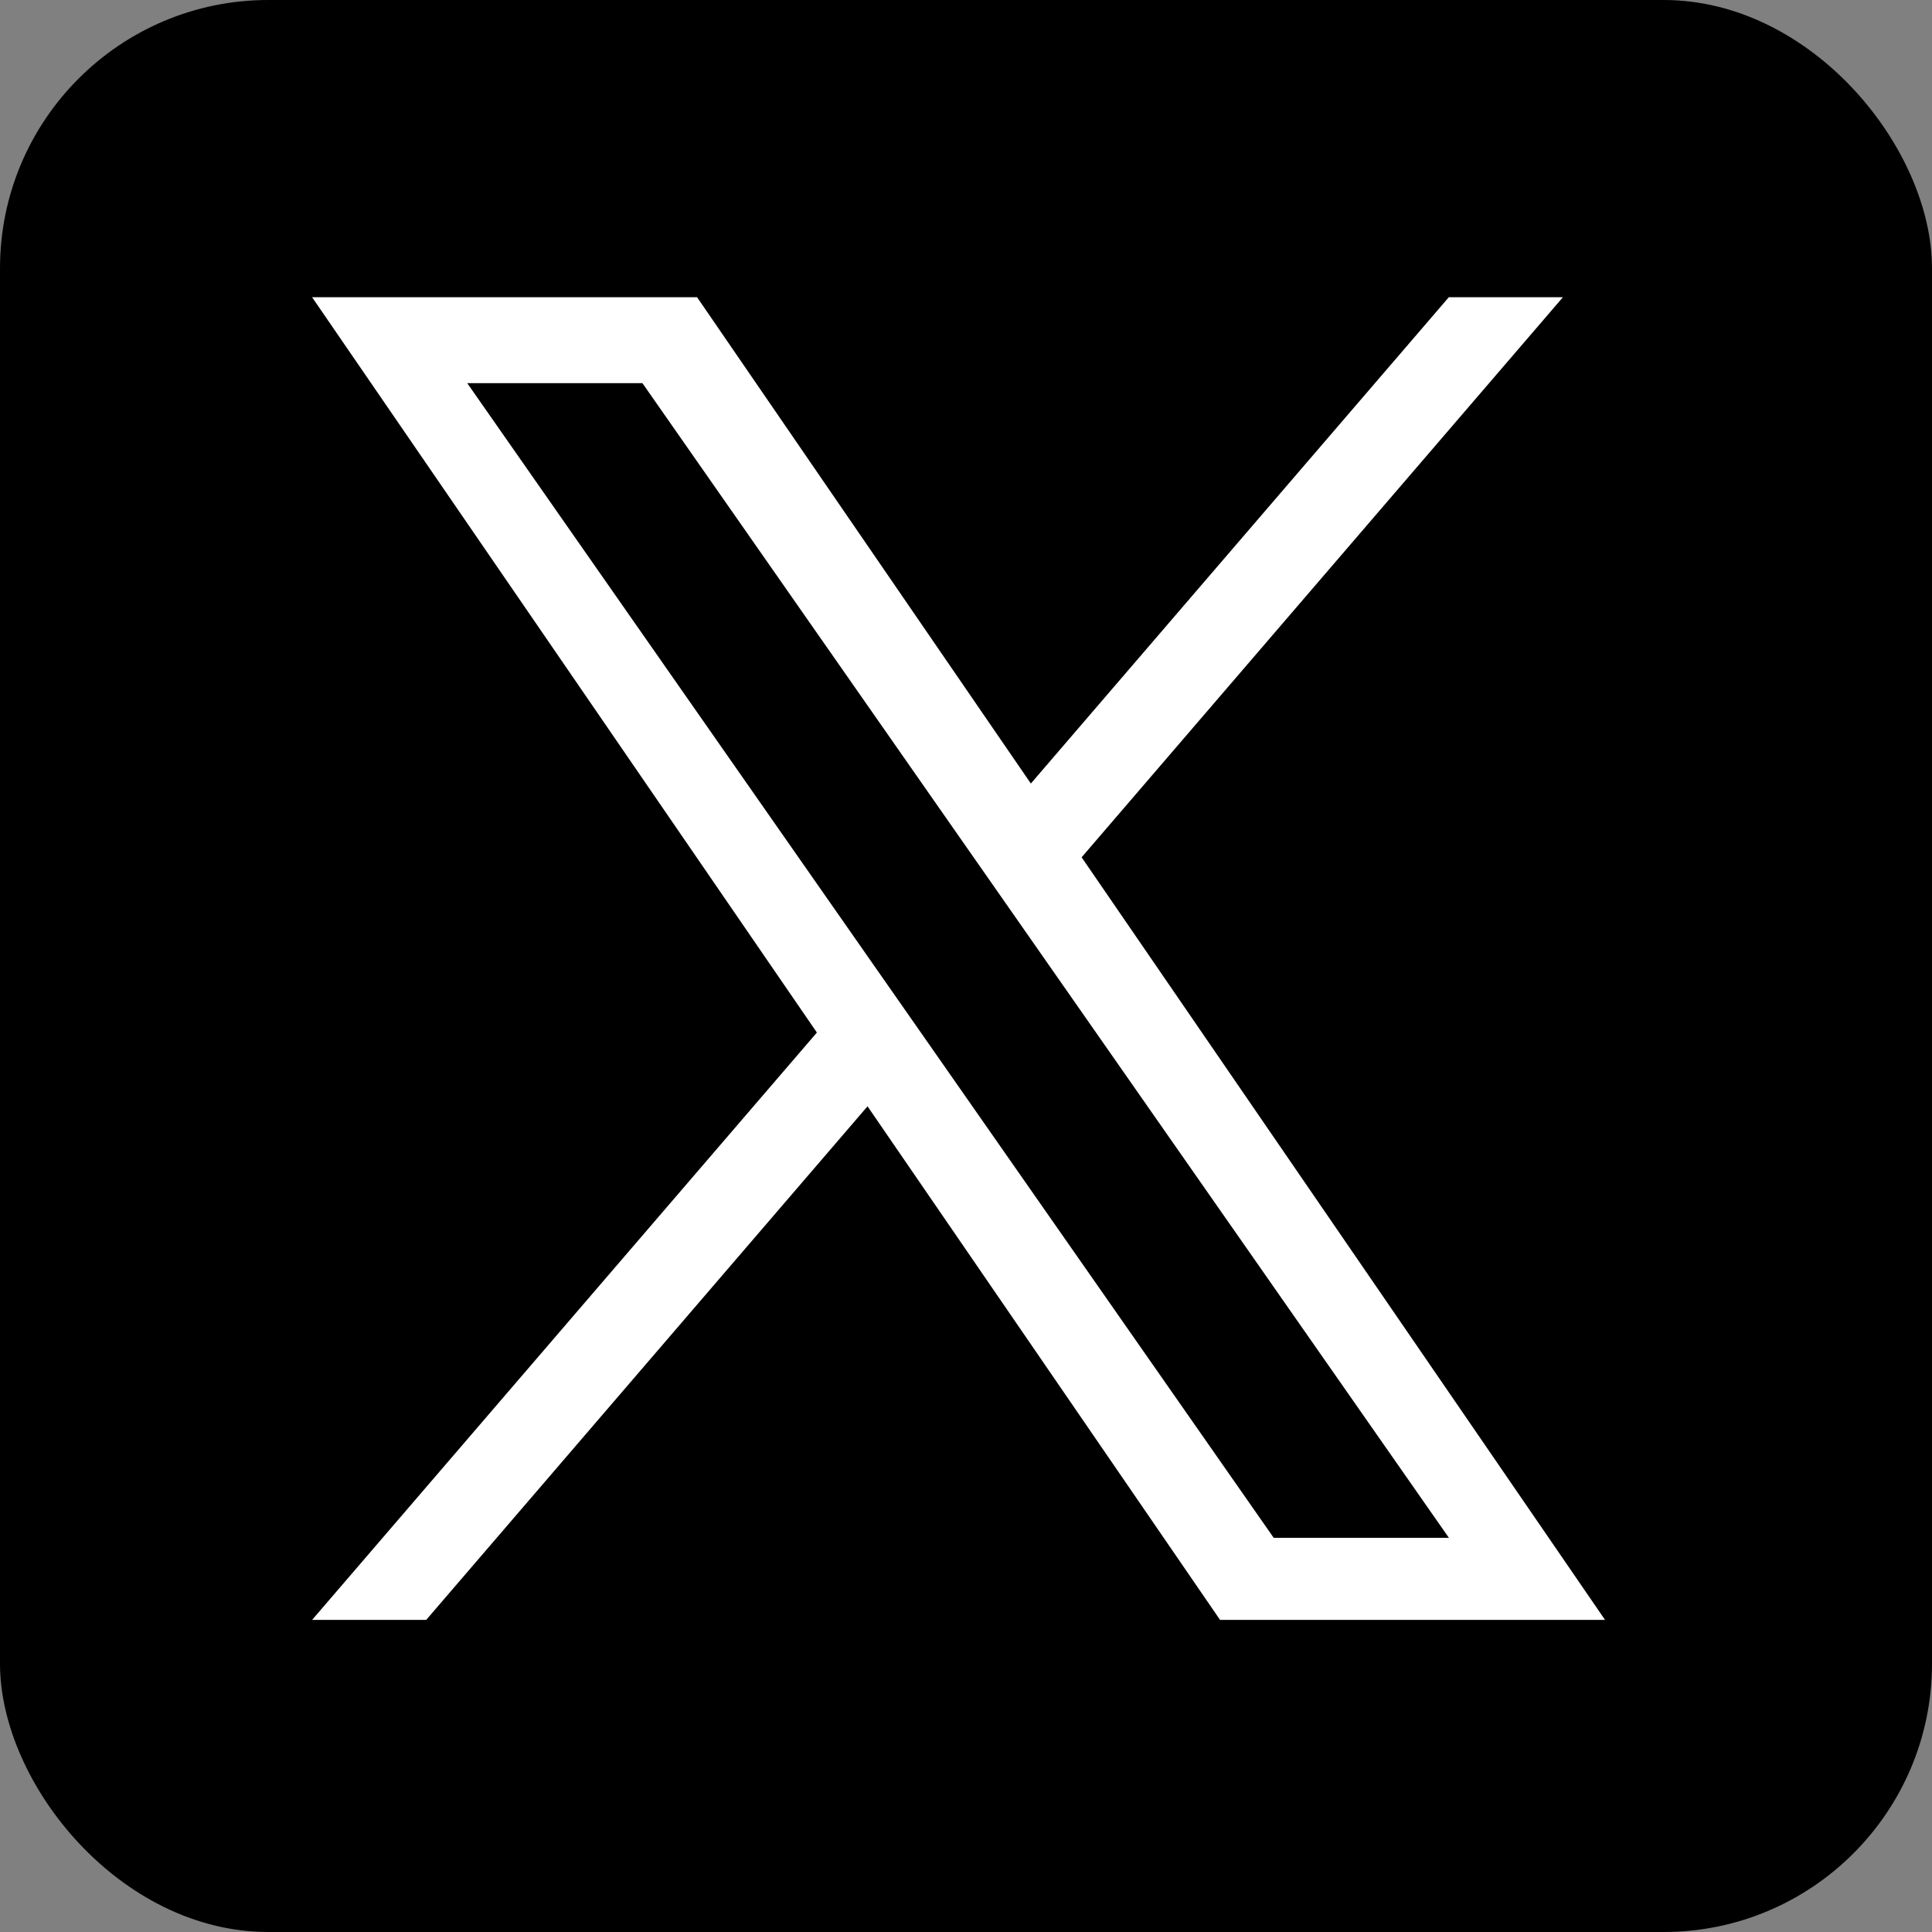 <?xml version="1.0" encoding="UTF-8"?>
<svg width="72px" height="72px" viewBox="0 0 72 72" version="1.1" xmlns="http://www.w3.org/2000/svg" xmlns:xlink="http://www.w3.org/1999/xlink">
    <rect x="0" y="0" width="72" height="72" fill="#808080" stroke="none"/>
    <!-- Generator: Sketch 57.1 (83088) - https://sketch.com -->
    <title>X</title>
    <desc>Created with Sketch.</desc>
    <g id="TOP" stroke="none" stroke-width="1" fill="none" fill-rule="evenodd">
        <g id="Common" transform="translate(-182, -1251)" fill-rule="nonzero">
            <g id="X" transform="translate(182, 1251)">
                <rect id="Rectangle" fill="#000000" x="0" y="0" width="72" height="72" rx="10"></rect>
                <path d="M40.309,31.949 L58.245,11.077 L53.993,11.077 L38.417,29.2 L25.978,11.077 L11.631,11.077 L30.443,38.48 L11.631,60.369 L15.883,60.369 L32.33,41.229 L45.468,60.369 L59.815,60.369 L40.309,31.949 Z M34.486,38.721 L32.579,35.992 L17.413,14.28 L23.942,14.28 L36.181,31.804 L38.088,34.533 L53.997,57.311 L47.468,57.311 L34.486,38.721 Z" id="Shape" fill="#FFFFFF"></path>
            </g>
        </g>
    </g>
</svg>